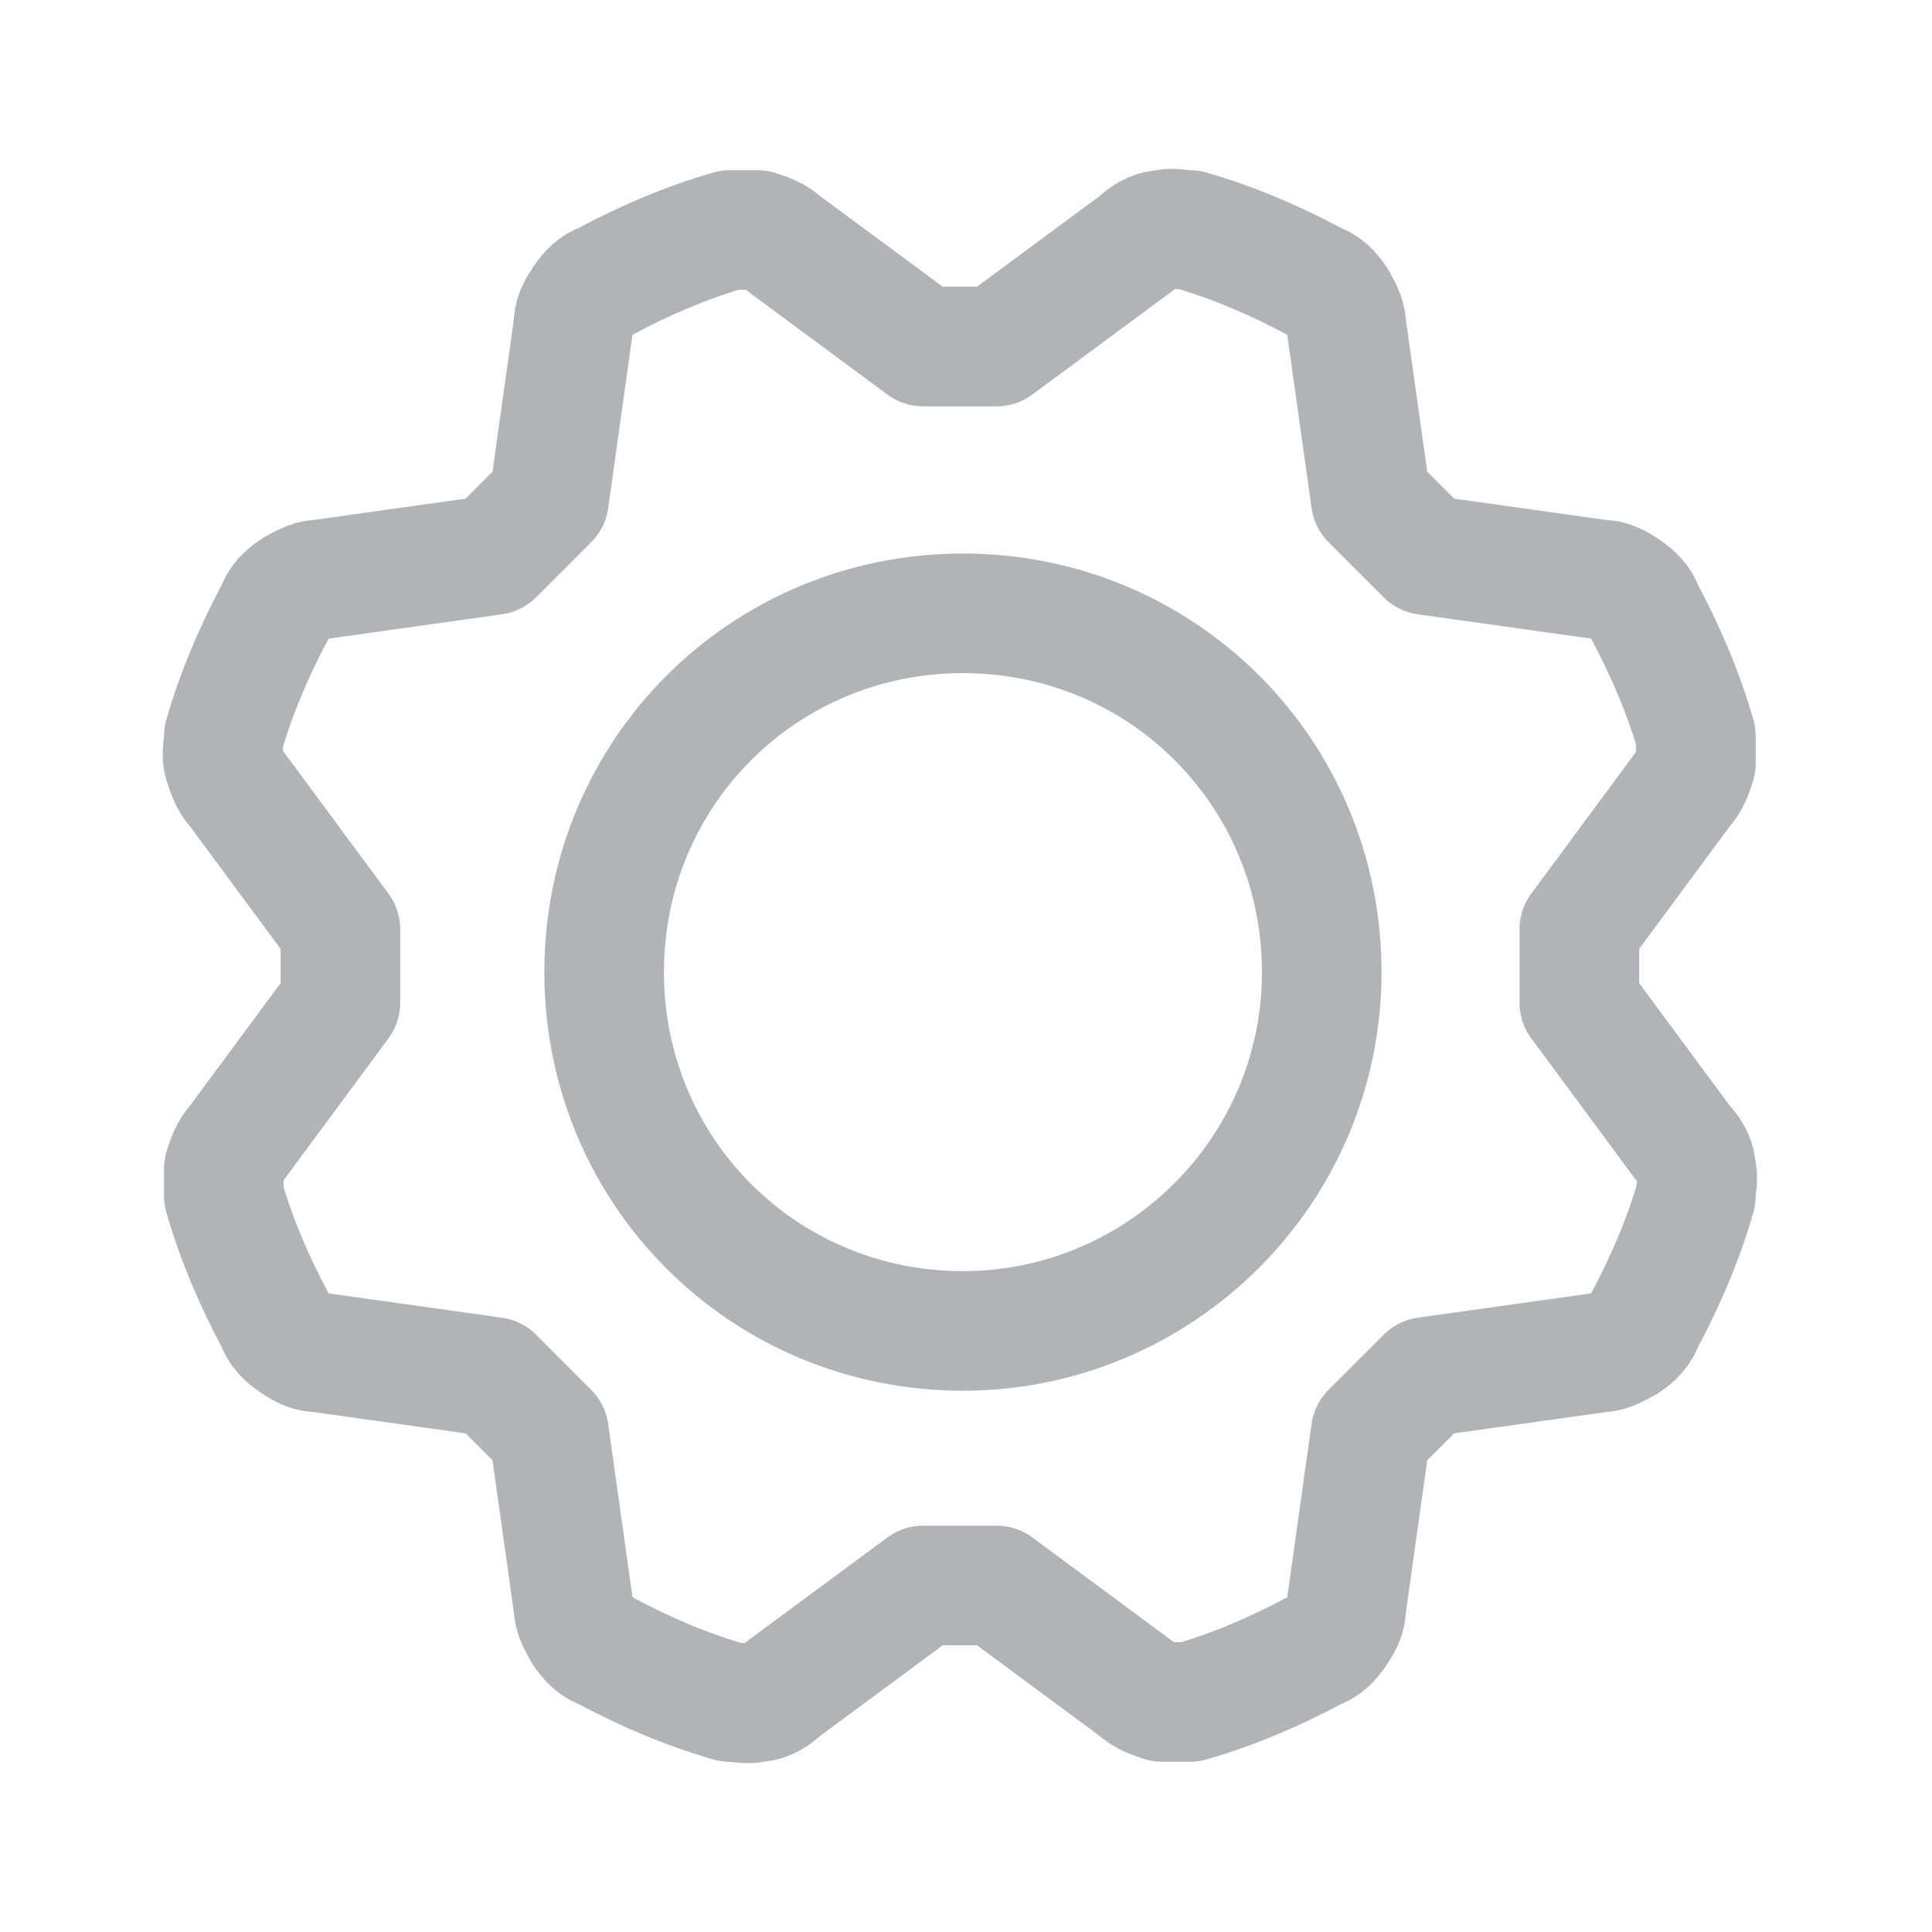 <?xml version="1.0" encoding="UTF-8"?>
<svg id="Layer_1" xmlns="http://www.w3.org/2000/svg" xmlns:xlink="http://www.w3.org/1999/xlink" version="1.1" viewBox="0 0 63 63">
  <!-- Generator: Adobe Illustrator 29.6.1, SVG Export Plug-In . SVG Version: 2.1.1 Build 9)  -->
  <defs>
    <style>
      .st0, .st1, .st2 {
        fill: none;
      }

      .st1 {
        stroke: #b1b3b6;
        stroke-linecap: round;
        stroke-linejoin: round;
        stroke-width: 3.9px;
      }

      .st2 {
        isolation: isolate;
        opacity: .2;
      }

      .st3 {
        clip-path: url(#clippath);
      }
    </style>
    <clipPath id="clippath">
      <rect class="st0" x=".3" y=".6" width="62.3" height="62.3"/>
    </clipPath>
  </defs>
  <g class="st3">
    <g>
      <path class="st2" d="M55.2,37.6l-3.4-4.6c0-.4,0-.8,0-1.2,0-.4,0-.8,0-1.2h0s3.4-4.6,3.4-4.6c.2-.2.3-.5.4-.8,0-.3,0-.6,0-.9-.4-1.4-1-2.8-1.7-4.1-.1-.3-.3-.5-.6-.7-.3-.2-.5-.3-.8-.3l-5.7-.8c-.3-.3-.6-.6-.9-.9-.3-.3-.6-.6-.9-.9h0s-.8-5.7-.8-5.7c0-.3-.2-.6-.3-.8-.2-.3-.4-.5-.7-.6-1.3-.7-2.7-1.3-4.1-1.7-.3,0-.6-.1-.9,0-.3,0-.6.2-.8.4l-4.6,3.4c-.4,0-.8,0-1.2,0-.4,0-.8,0-1.2,0h0l-4.6-3.4c-.2-.2-.5-.3-.8-.4-.3,0-.6,0-.9,0-1.4.4-2.8,1-4.1,1.7-.3.1-.5.3-.7.6-.2.3-.3.5-.3.8l-.8,5.7c-.3.3-.6.6-.9.9-.3.3-.6.6-.9.9h0l-5.7.8c-.3,0-.6.2-.8.3-.3.2-.5.4-.6.7-.7,1.3-1.3,2.7-1.7,4.1,0,.3-.1.6,0,.9s.2.6.4.8l3.4,4.6c0,.4,0,.8,0,1.2,0,.4,0,.8,0,1.2h0s-3.4,4.6-3.4,4.6c-.2.2-.3.5-.4.8,0,.3,0,.6,0,.9.4,1.4,1,2.8,1.7,4.1.1.3.3.5.6.7.3.2.5.3.8.3l5.7.8c.3.3.6.6.9.9s.6.6.9.9h0s.8,5.7.8,5.7c0,.3.2.6.3.8.2.3.4.5.7.6,1.3.7,2.7,1.3,4.1,1.7.3,0,.6.1.9,0,.3,0,.6-.2.8-.4l4.6-3.4c.4,0,.8,0,1.2,0,.4,0,.8,0,1.2,0h0s4.6,3.4,4.6,3.4c.2.2.5.3.8.4.3,0,.6,0,.9,0,1.4-.4,2.8-1,4.1-1.7.3-.1.5-.3.7-.6.2-.3.3-.5.3-.8l.8-5.7c.3-.3.6-.6.9-.9.3-.3.6-.6.9-.9h0s5.7-.8,5.7-.8c.3,0,.6-.2.8-.3.3-.2.5-.4.6-.7.7-1.3,1.3-2.7,1.7-4.1,0-.3.1-.6,0-.9,0-.3-.2-.6-.4-.8ZM31.4,43.4c-2.3,0-4.6-.7-6.5-2-1.9-1.3-3.4-3.1-4.3-5.2-.9-2.1-1.1-4.5-.7-6.7.5-2.3,1.6-4.3,3.2-6,1.6-1.6,3.7-2.7,6-3.2,2.3-.5,4.6-.2,6.7.7,2.1.9,4,2.4,5.2,4.3,1.3,1.9,2,4.2,2,6.5s-.3,3.1-.9,4.5c-.6,1.4-1.4,2.7-2.5,3.8-1.1,1.1-2.4,1.9-3.8,2.5-1.4.6-2.9.9-4.5.9Z"/>
      <path class="st1" d="M31.4,43.4c6.4,0,11.7-5.2,11.7-11.7s-5.2-11.7-11.7-11.7-11.7,5.2-11.7,11.7,5.2,11.7,11.7,11.7Z"/>
      <path class="st1" d="M30.1,11.3l-4.6-3.4c-.2-.2-.5-.3-.8-.4-.3,0-.6,0-.9,0-1.4.4-2.8,1-4.1,1.7-.3.1-.5.3-.7.6-.2.3-.3.5-.3.8l-.8,5.7c-.3.3-.6.6-.9.9-.3.3-.6.6-.9.9h0s-5.7.8-5.7.8c-.3,0-.6.2-.8.3-.3.2-.5.4-.6.7-.7,1.3-1.3,2.7-1.7,4.1,0,.3-.1.6,0,.9s.2.6.4.8l3.4,4.6c0,.4,0,.8,0,1.2,0,.4,0,.8,0,1.2h0s-3.4,4.6-3.4,4.6c-.2.2-.3.5-.4.8,0,.3,0,.6,0,.9.4,1.4,1,2.8,1.7,4.1.1.3.3.5.6.7.3.2.5.3.8.3l5.7.8c.3.3.6.6.9.9.3.3.6.6.9.9h0s.8,5.7.8,5.7c0,.3.2.6.3.8.2.3.4.5.7.6,1.3.7,2.7,1.3,4.1,1.7.3,0,.6.1.9,0,.3,0,.6-.2.8-.4l4.6-3.4c.4,0,.8,0,1.2,0,.4,0,.8,0,1.2,0h0l4.6,3.4c.2.2.5.3.8.4.3,0,.6,0,.9,0,1.4-.4,2.8-1,4.1-1.7.3-.1.5-.3.7-.6.2-.3.3-.5.3-.8l.8-5.7c.3-.3.6-.6.9-.9s.6-.6.9-.9h0s5.7-.8,5.7-.8c.3,0,.6-.2.8-.3.3-.2.5-.4.6-.7.7-1.3,1.3-2.7,1.7-4.1,0-.3.1-.6,0-.9,0-.3-.2-.6-.4-.8l-3.4-4.6c0-.4,0-.8,0-1.2,0-.4,0-.8,0-1.2h0s3.4-4.6,3.4-4.6c.2-.2.3-.5.4-.8,0-.3,0-.6,0-.9-.4-1.4-1-2.8-1.7-4.1-.1-.3-.3-.5-.6-.7-.3-.2-.5-.3-.8-.3l-5.7-.8c-.3-.3-.6-.6-.9-.9-.3-.3-.6-.6-.9-.9h0s-.8-5.7-.8-5.7c0-.3-.2-.6-.3-.8-.2-.3-.4-.5-.7-.6-1.3-.7-2.7-1.3-4.1-1.7-.3,0-.6-.1-.9,0-.3,0-.6.2-.8.4l-4.6,3.4c-.4,0-.8,0-1.2,0-.4,0-.8,0-1.2,0h0Z"/>
    </g>
  </g>
</svg>